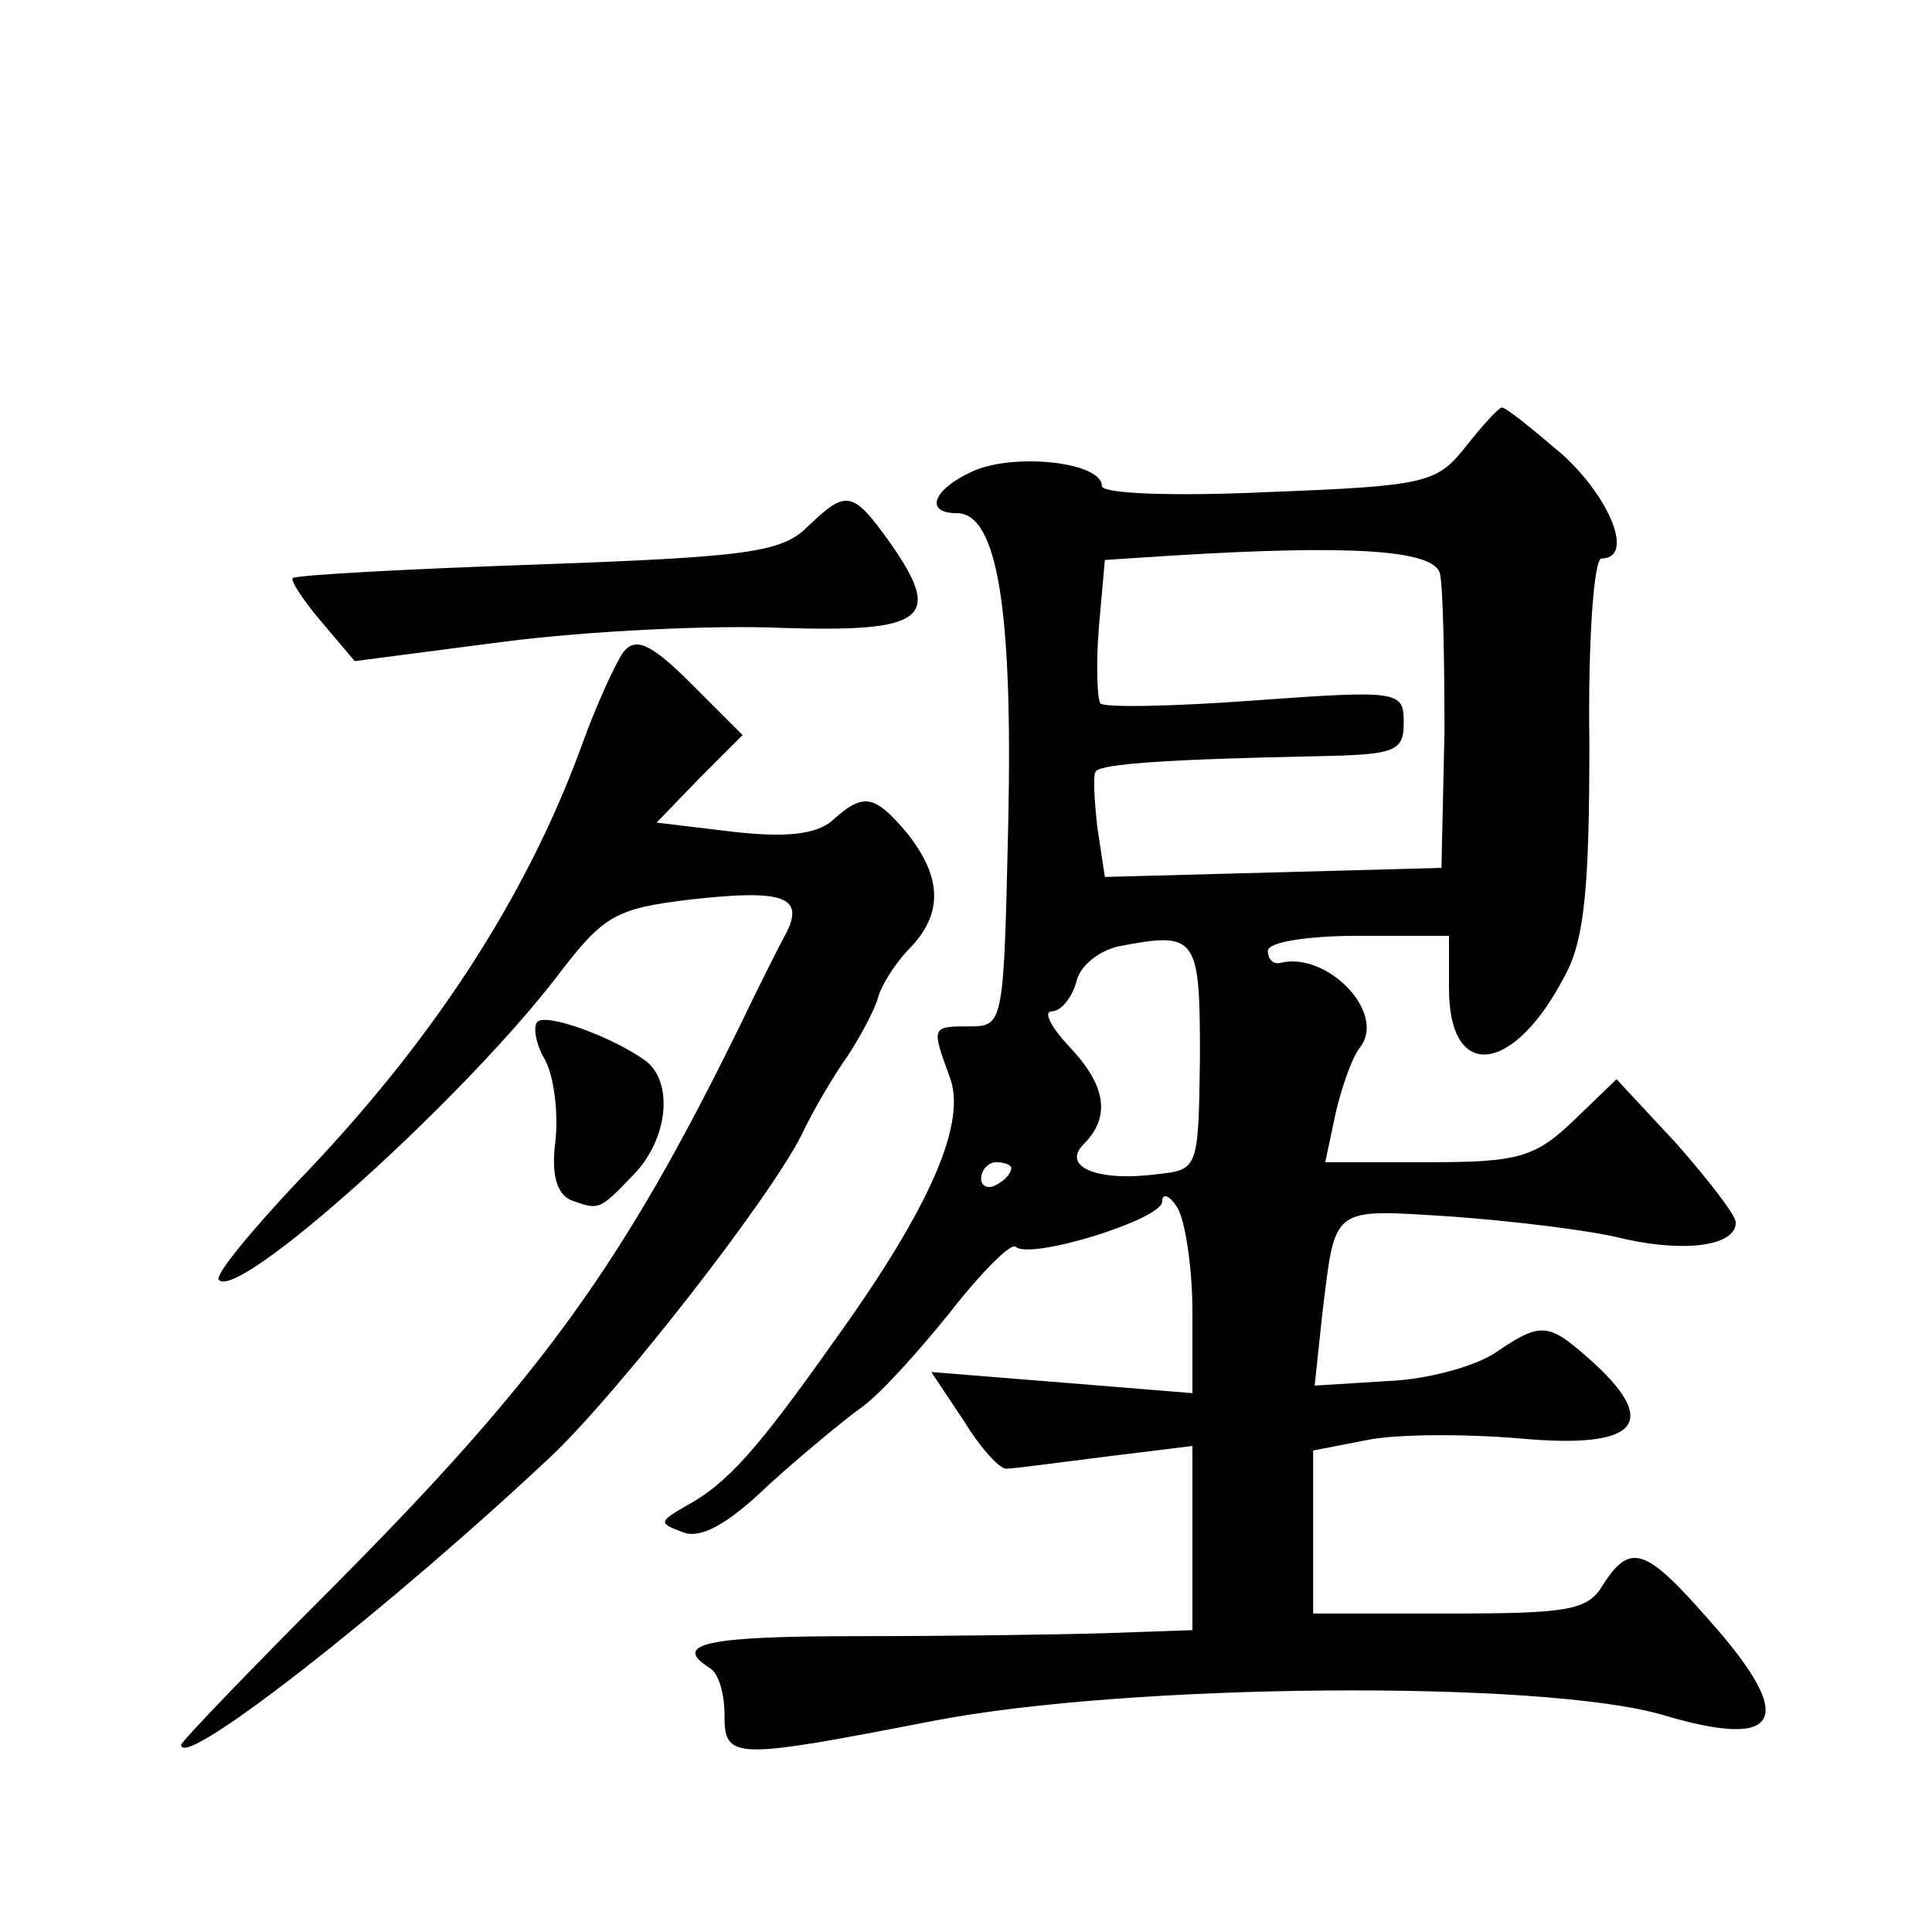 <?xml version="1.0" standalone="no"?>
<!DOCTYPE svg PUBLIC "-//W3C//DTD SVG 20010904//EN"
 "http://www.w3.org/TR/2001/REC-SVG-20010904/DTD/svg10.dtd">
<svg version="1.0" xmlns="http://www.w3.org/2000/svg"
 width="128pt" height="128pt" viewBox="0 0 128 128"
 preserveAspectRatio="xMidYMid meet">
<g transform="translate(0,128) scale(0.1,-0.1)"
fill="#0" stroke="none">
<path d="M971 984 c-19 -24 -26 -26 -131 -30 -64 -3 -110 -1 -110 4 0 16 -58 22
-85 10 -27 -12 -33 -28 -11 -28 27 0 37 -65 34 -205 -3 -132 -3 -135 -25 -135 -26
0 -26 0 -14 -33 12 -30 -12 -86 -76 -175 -51 -72 -71 -95 -99 -110 -17 -10 -18
-11 -2 -17 12 -5 30 5 57 31 22 20 50 43 61 51 12 8 38 37 59 63 21 27 41 47 44
44 9 -9 97 18 97 30 0 6 5 4 10 -4 5 -8 10 -39 10 -69 l0 -54 -86 7 -87 7 22 -33
c11 -18 24 -32 28 -31 5 0 34 4 66 8 l57 7 0 -61 0 -61 -57 -2 c-32 -1 -106 -2
-165 -2 -100 0 -123 -5 -98 -21 6 -3 10 -17 10 -31 0 -30 5 -30 139 -4 130 25 402
27 482 4 80 -24 90 -3 31 63 -42 48 -52 51 -70 23 -10 -17 -23 -19 -102 -19 l-90
0 0 54 0 54 36 7 c20 4 65 4 101 1 76 -7 93 9 50 49 -31 28 -35 29 -66 8 -13 -9
-45 -18 -72 -19 l-48 -3 5 47 c9 73 5 70 86 65 40 -3 92 -9 115 -15 41 -9 73 -4
73 11 0 5 -18 28 -39 52 l-40 43 -28 -27 c-26 -25 -37 -28 -97 -28 l-68 0 7 33
c4 17 11 37 16 43 18 23 -22 64 -53 56 -5 -1 -8 3 -8 8 0 6 27 10 60 10 l60 0 0
-35 c0 -62 43 -57 77 9 13 24 16 60 16 154 -1 67 3 122 8 122 22 0 6 40 -26 69
-20 17 -37 31 -40 31 -2 0 -13 -12 -24 -26z m-17 -84 c2 -8 3 -55 3 -105 l-2 -90
-111 -3 -112 -3 -5 33 c-2 18 -3 35 -1 37 4 5 49 8 147 10 51 1 57 3 57 22 0 21
-2 22 -98 15 -54 -4 -100 -5 -103 -2 -2 3 -3 25 -1 50 l4 45 46 3 c115 7 172 4
176 -12z m-159 -320 c-1 -75 -1 -75 -29 -78 -39 -5 -63 5 -48 20 18 18 15 39 -10
65 -12 13 -17 23 -11 23 6 0 13 9 16 19 2 11 15 21 28 24 52 10 54 7 54 -73z m-125
-74 c0 -3 -4 -8 -10 -11 -5 -3 -10 -1 -10 4 0 6 5 11 10 11 6 0 10 -2 10 -4z M535
931 c-17 -17 -40 -20 -179 -25 -87 -3 -160 -7 -162 -9 -2 -1 7 -15 19 -29 l22 -26
100 13 c55 7 137 11 183 9 95 -3 107 6 72 56 -25 35 -29 36 -55 11z M413 848 c-5
-7 -18 -35 -28 -63 -37 -101 -100 -197 -188 -288 -31 -33 -55 -62 -52 -65 13 -14
160 118 224 201 31 41 39 45 88 51 62 7 76 2 64 -22 -5 -9 -19 -37 -31 -62 -77
-157 -131 -232 -267 -369 -57 -57 -103 -105 -103 -107 0 -18 142 94 246 192 45
43 144 170 165 212 7 15 21 39 31 53 9 14 18 31 20 39 2 7 11 22 21 32 22 23 21
47 -2 76 -22 26 -29 27 -50 8 -11 -9 -31 -11 -66 -7 l-50 6 28 29 29 29 -34 34
c-27 27 -37 31 -45 21z M356 603 c-3 -3 -1 -15 5 -25 6 -11 9 -35 7 -54 -3 -22
1 -35 10 -39 19 -7 19 -7 42 17 23 24 26 61 8 75 -22 16 -66 32 -72 26z"/>
</g>
</svg>
